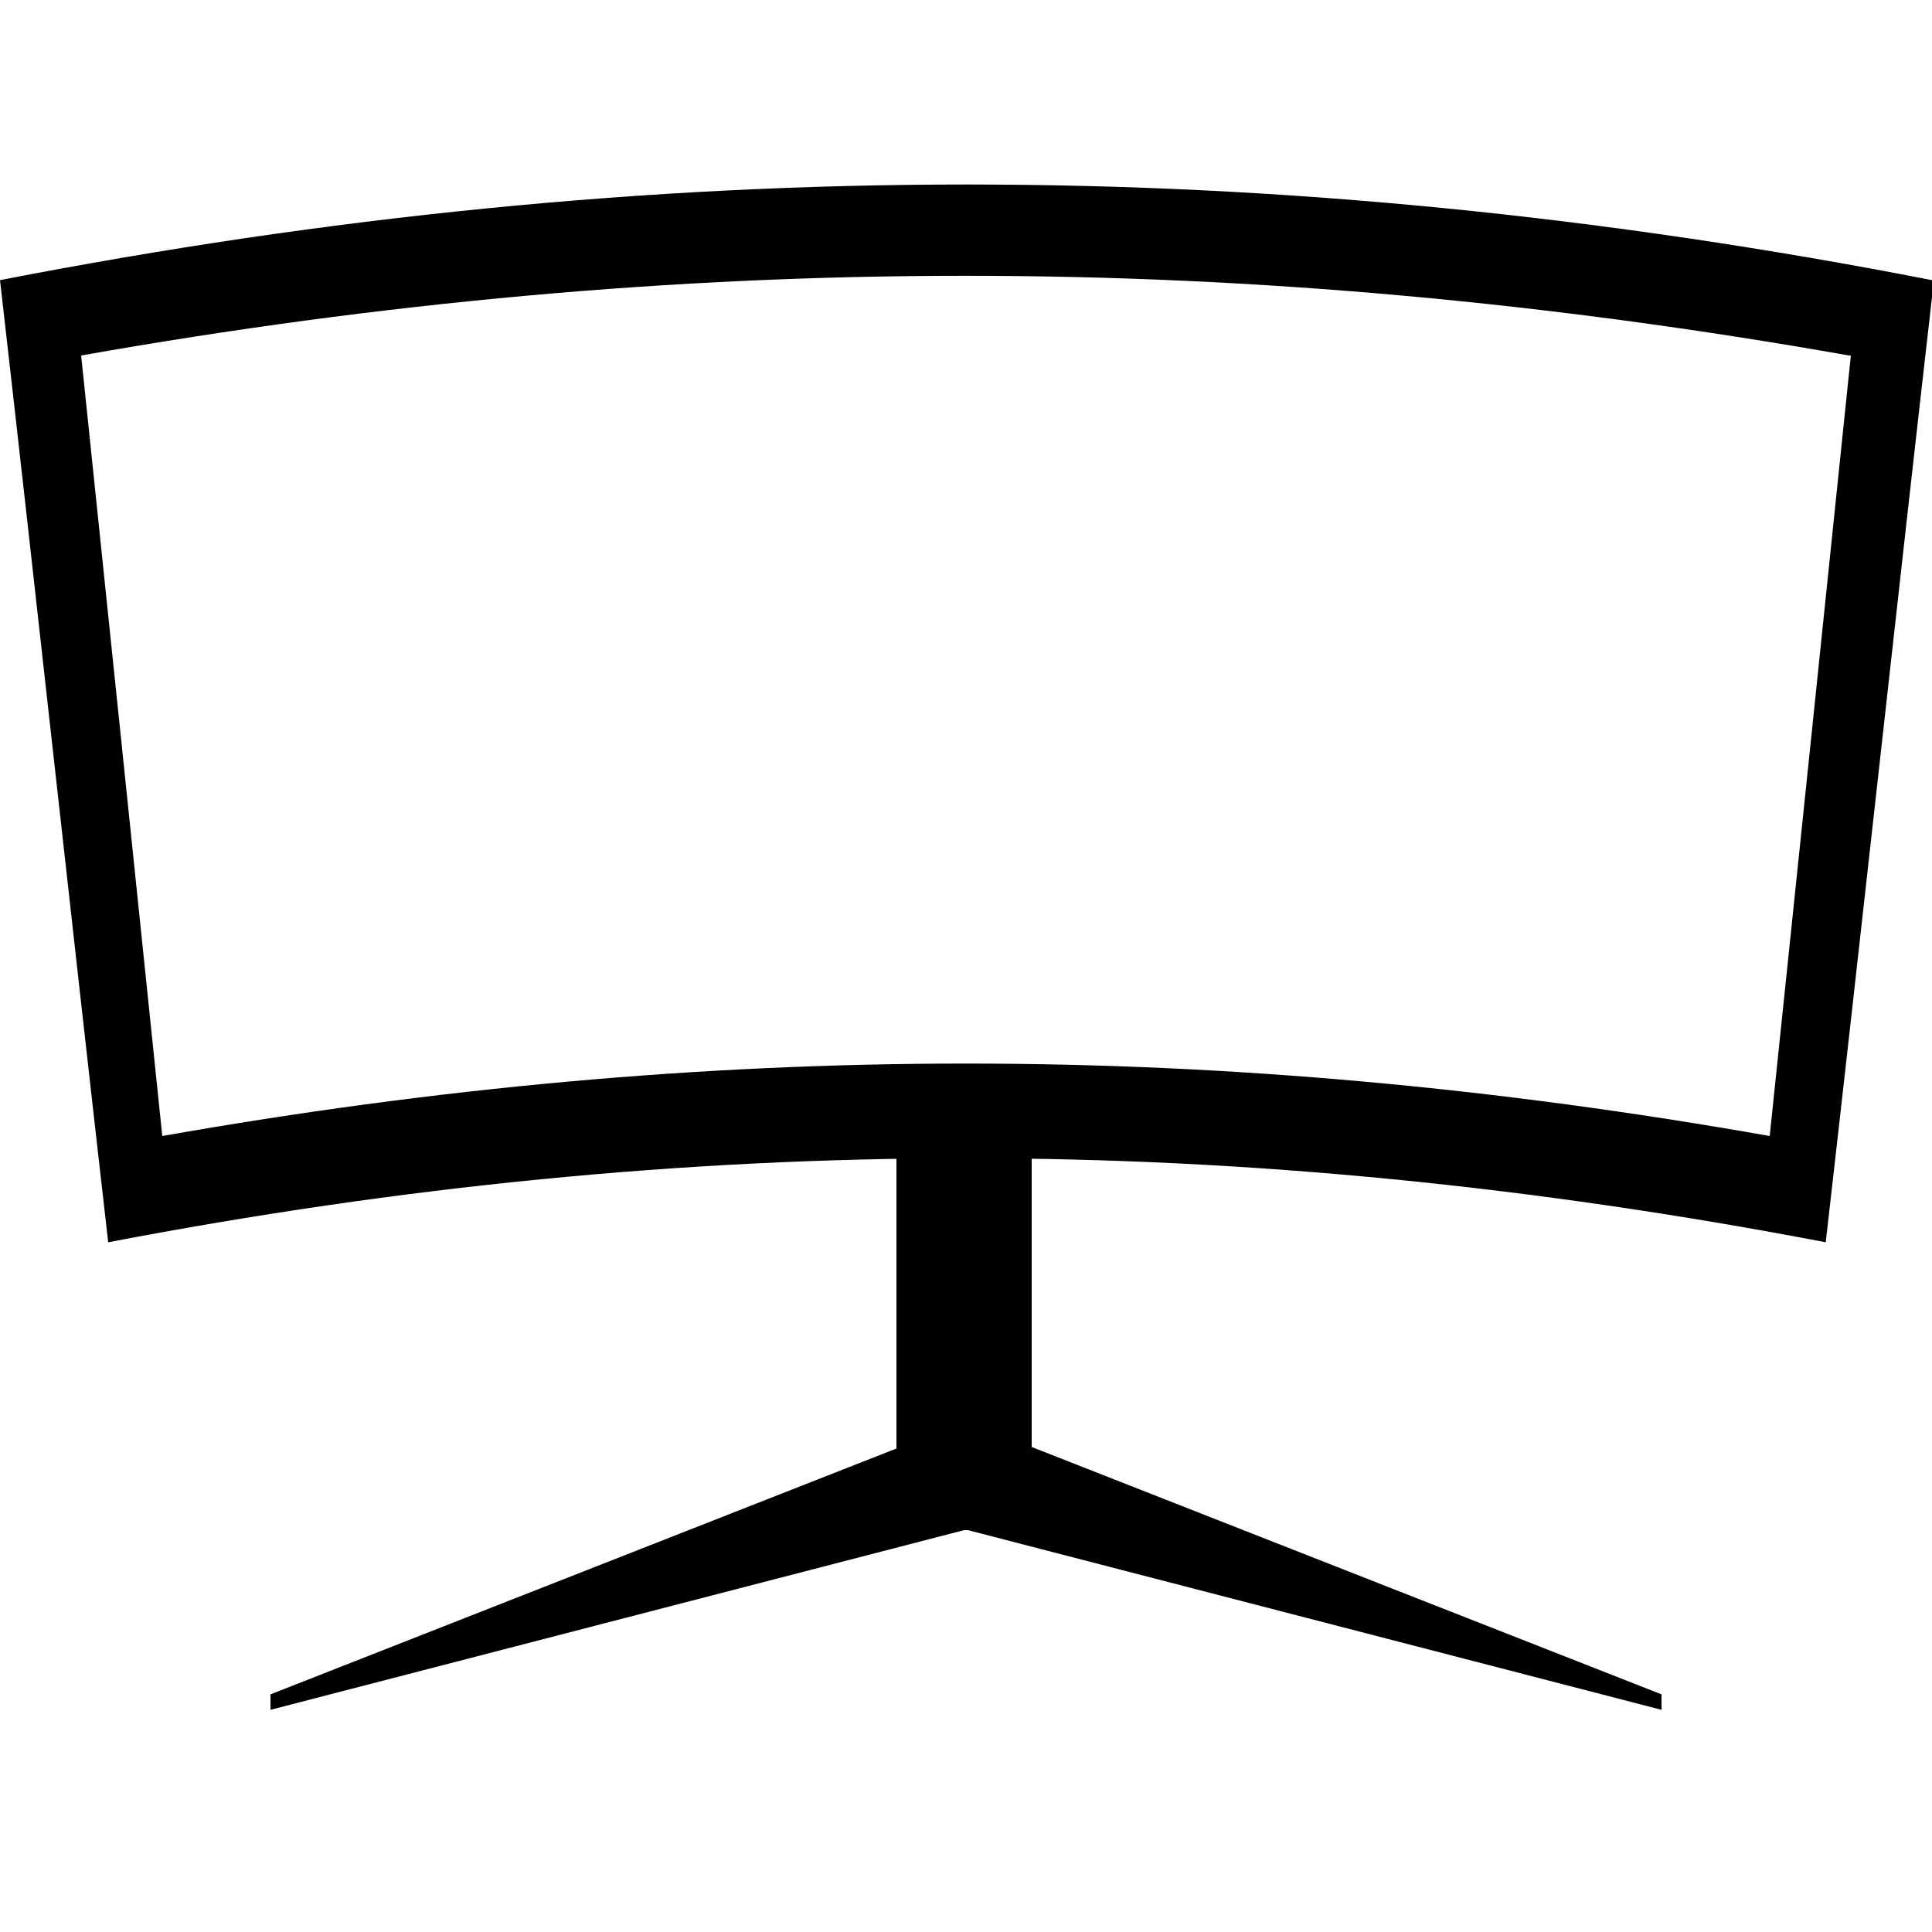 <?xml version="1.0" encoding="UTF-8"?>
<svg id="Warstwa_1" data-name="Warstwa 1" xmlns="http://www.w3.org/2000/svg" version="1.1" viewBox="0 0 100 100">
  <defs>
    <style>
      .cls-1 {
        fill: #000;
      }

      .cls-1, .cls-2 {
        stroke-width: 0px;
      }

      .cls-2 {
        fill: #fff;
      }

      .cls-3 {
        display: none;
      }
    </style>
  </defs>
  <g class="cls-3">
    <polygon class="cls-2" points="51.9 80.3 51.1 67 53 67 53 80.6 51.9 80.3"/>
    <polygon class="cls-1" points="55 65 49 65 50 82 55 83 55 65 55 65"/>
  </g>
  <g>
    <polygon class="cls-1" points="14 88.5 49.9 79.2 49.9 73.6 14 87.7 14 88.5"/>
    <polygon class="cls-1" points="86 88.5 50.1 79.2 50.1 73.6 86 87.7 86 88.5"/>
  </g>
  <rect class="cls-1" x="46.4" y="59" width="7" height="20.2"/>
  <path class="cls-1" d="M95.8,18.4c-1.4,13.5-2.8,27-4.2,40.4-28.3-5-54.9-5-83.2,0-1.4-13.5-2.8-27-4.2-40.4,31.1-5.5,60.4-5.5,91.5,0M100,14.5C66.2,7.9,33.9,7.9,0,14.5c1.9,16.6,3.7,33.2,5.6,49.8,30.3-5.8,58.6-5.8,88.9,0,1.9-16.6,3.7-33.2,5.6-49.8h0Z"/>
</svg>